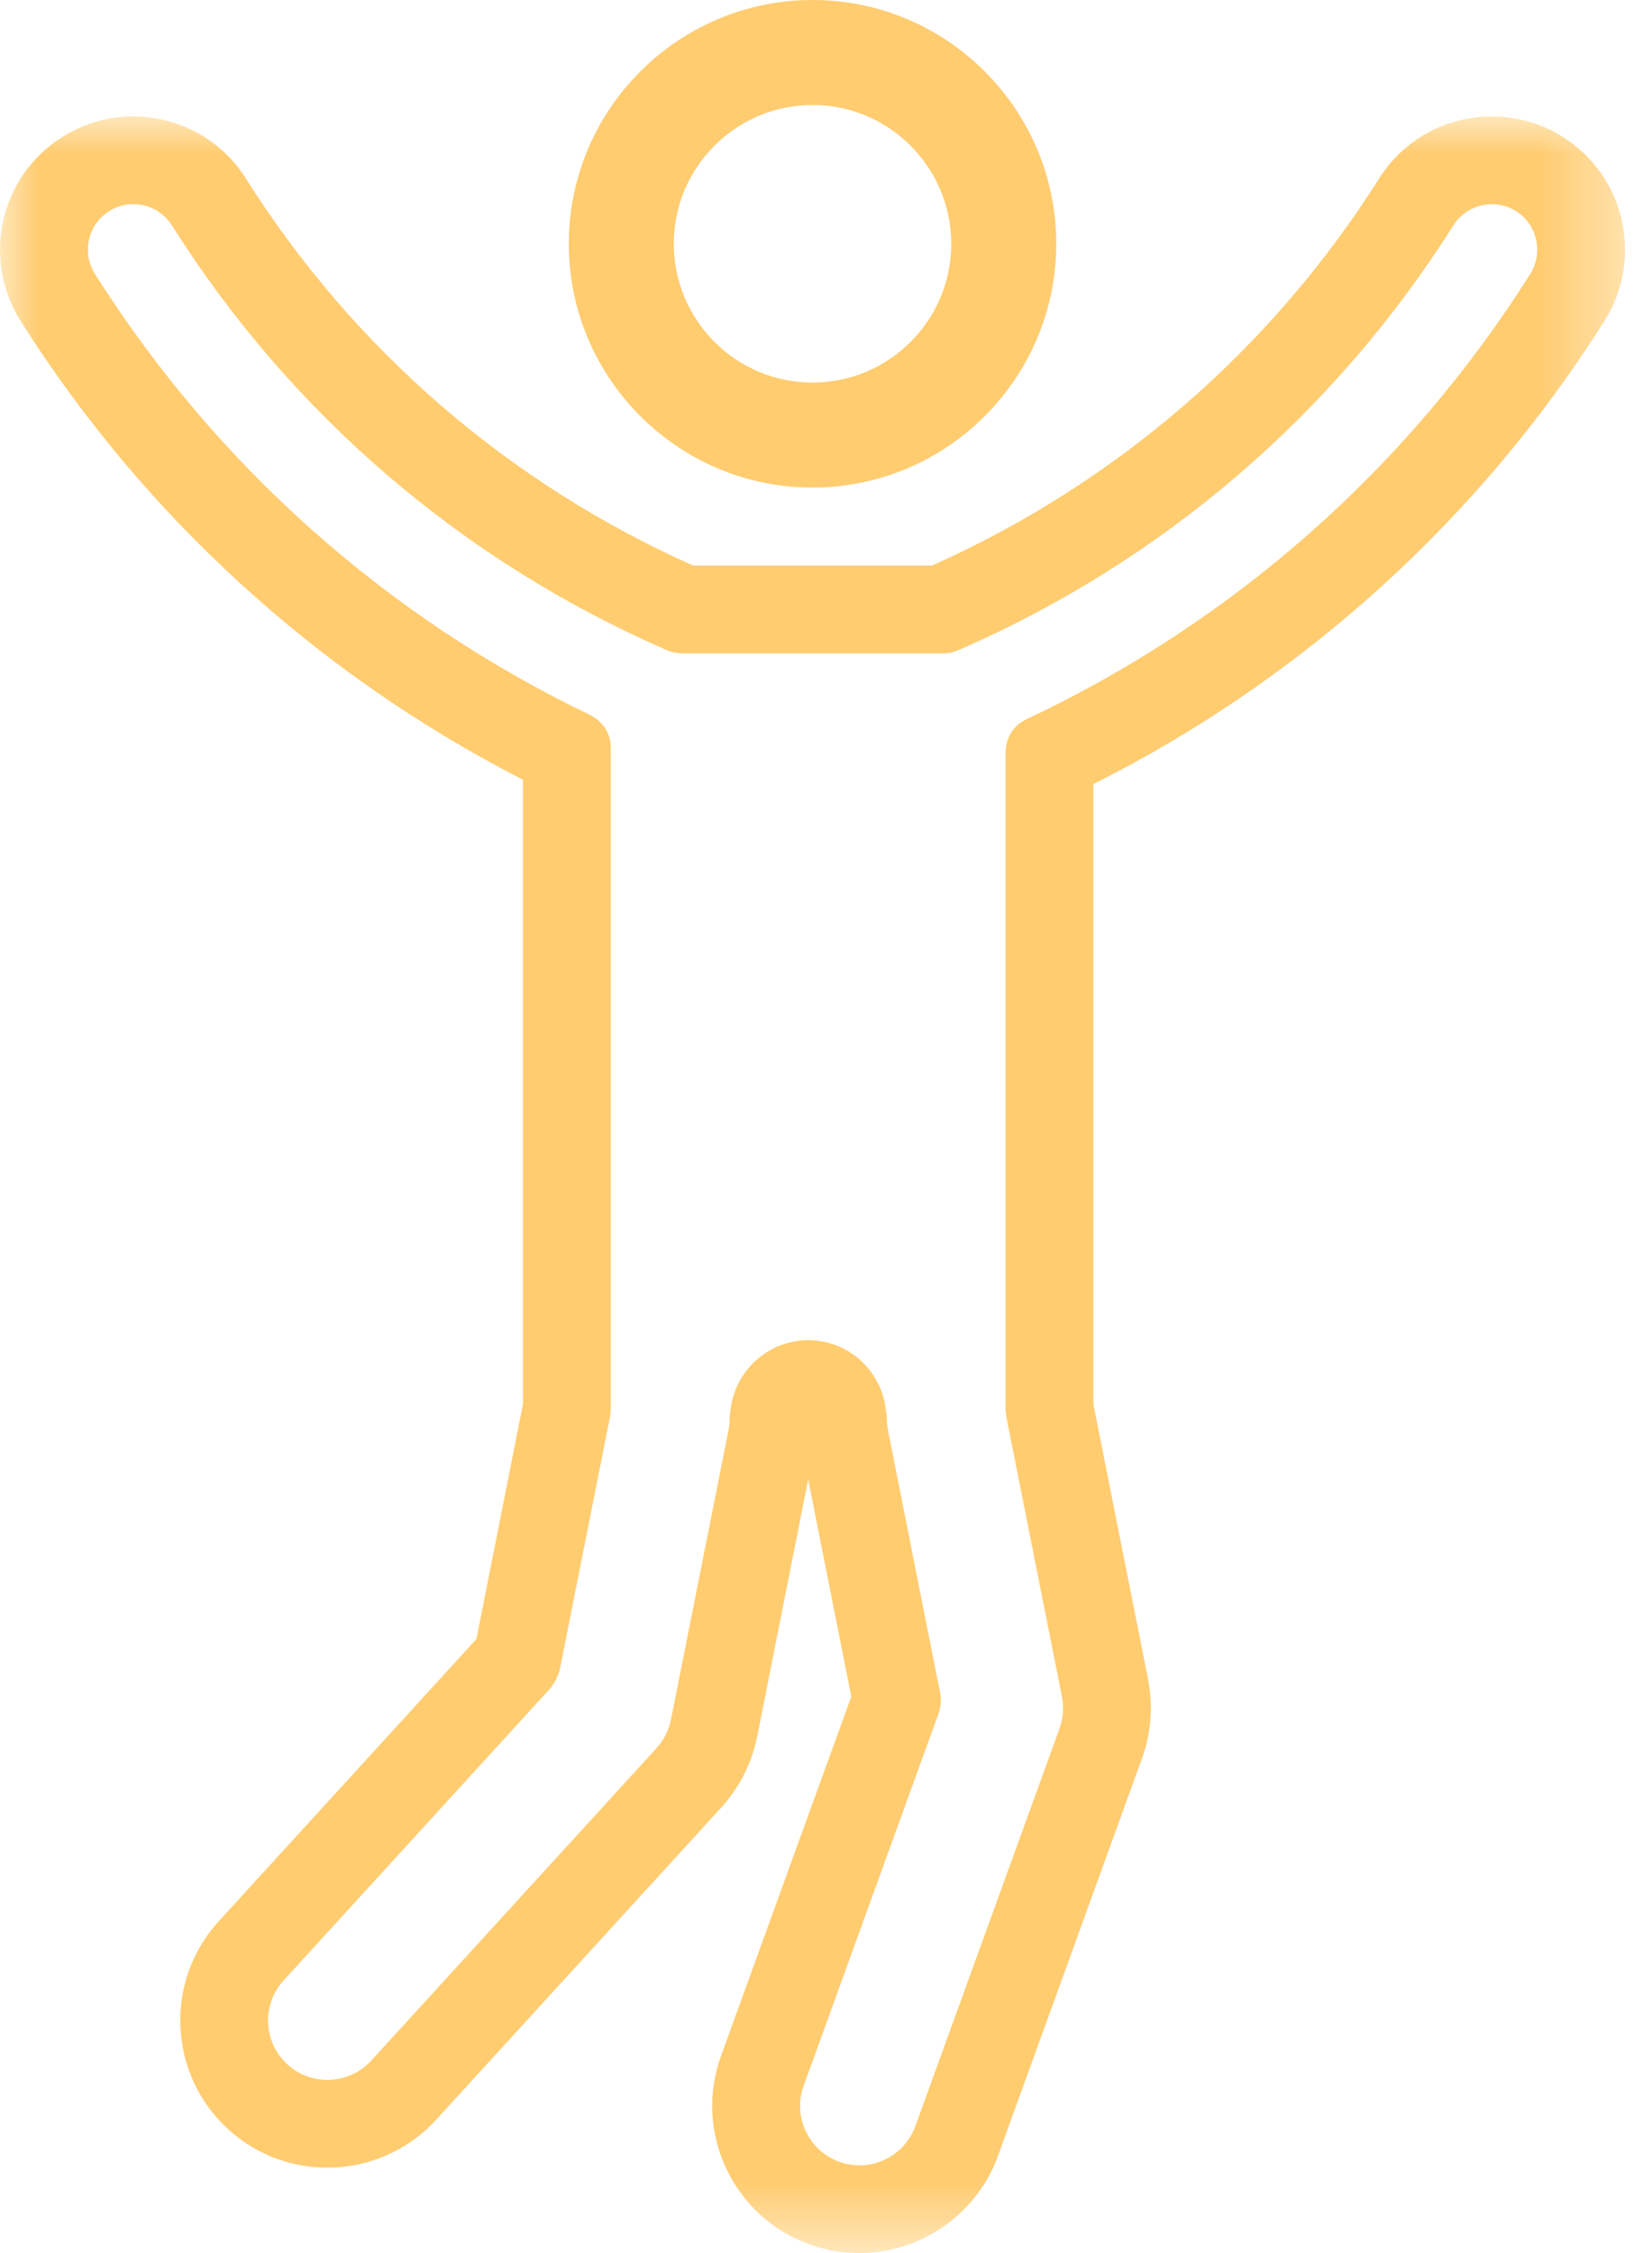<svg xmlns="http://www.w3.org/2000/svg" xmlns:xlink="http://www.w3.org/1999/xlink" width="22" height="30" viewBox="0 0 22 30">
    <defs>
        <path id="mak8elvqva" d="M0 0L21.641 0 21.641 28.45 0 28.45z"/>
    </defs>
    <g fill="none" fill-rule="evenodd">
        <g>
            <g>
                <path fill="#FFCC70" d="M8.973 3.246c0-1.019.829-1.848 1.848-1.848 1.019 0 1.847.83 1.847 1.848 0 1.02-.828 1.848-1.847 1.848-1.02 0-1.848-.829-1.848-1.848m1.848 3.246c1.79 0 3.245-1.456 3.245-3.246S12.611 0 10.821 0 7.575 1.456 7.575 3.246 9.03 6.492 10.82 6.492" transform="translate(-547 -460) translate(547 460)"/>
                <g transform="translate(-547 -460) translate(547 460) translate(0 1.55)">
                    <mask id="qed2ns9j9b" fill="#fff">
                        <use xlink:href="#mak8elvqva"/>
                    </mask>
                    <path fill="#FFCC70" d="M20.378 2.099c-1.63 2.581-3.953 4.633-6.717 5.932-.009.004-.017.01-.026.016-.016.008-.031.017-.046.027-.012.008-.022.019-.034.028-.011.01-.023.02-.033.031-.011.011-.02.023-.03.036l-.027.036-.02.039c-.007.013-.015.028-.02.042-.006.015-.01.029-.014.043l-.011.045c-.003.017-.004.034-.005.052-.001.01-.004.02-.004.03V17.218c0 .018.004.034.006.05.001.015.001.028.004.042v.004l.741 3.726v.001c.028.14.017.287-.031.422L12.19 26.76c-.148.41-.603.623-1.013.475-.199-.073-.358-.218-.447-.409-.09-.191-.1-.406-.027-.605l1.8-4.967c.004-.009.005-.018.007-.027.005-.018.01-.034.013-.053.003-.014.004-.03.005-.044.001-.015.003-.03.002-.046 0-.018-.002-.034-.005-.052-.001-.01 0-.02-.003-.03l-.696-3.505v-.001c-.01-.05-.016-.102-.016-.154 0-.032-.003-.065-.01-.095-.048-.532-.492-.952-1.036-.952-.545 0-.989.42-1.038.952-.006.03-.01.062-.01.095 0 .052-.004.104-.015.155l-.766 3.85c-.028.141-.094.273-.192.38l-3.799 4.16c-.294.322-.795.345-1.117.051-.322-.294-.345-.795-.05-1.118l3.561-3.9c.01-.01.012-.023.02-.033.022-.028.04-.057.054-.09.01-.023.02-.045.027-.07.004-.01.01-.02.013-.032l.672-3.382v-.004c.004-.013.003-.027.005-.041.002-.017.005-.033.005-.05V8.4l-.003-.03c0-.018-.002-.035-.005-.052l-.01-.043-.014-.044c-.006-.015-.013-.029-.02-.042l-.02-.04-.027-.036c-.01-.012-.019-.024-.03-.035l-.033-.031c-.011-.01-.021-.02-.034-.028-.014-.01-.03-.02-.045-.028l-.025-.016c-2.713-1.3-4.997-3.333-6.604-5.878-.086-.136-.114-.299-.078-.456.035-.159.13-.293.267-.379.282-.18.657-.094.836.189 1.589 2.516 3.87 4.473 6.6 5.66h.002c.022.01.047.017.072.023.006.002.011.005.017.006l.037.004c.019.002.038.006.056.006h3.495c.028 0 .055-.004.083-.008.004-.001.008 0 .011-.002.012-.002.023-.007.034-.01.019-.005.038-.01.057-.019h.002c2.729-1.187 5.01-3.144 6.6-5.66.178-.282.553-.367.835-.189.282.179.366.553.188.836m1.22-.714c-.105-.463-.384-.857-.784-1.11-.284-.18-.61-.273-.945-.273-.615 0-1.177.309-1.504.827-1.436 2.273-3.494 4.054-5.954 5.153h-3.18C6.77 4.883 4.711 3.102 3.275.828c-.252-.4-.647-.68-1.11-.783C2.036.015 1.903 0 1.771 0c-.333 0-.659.095-.943.275-.401.253-.68.647-.784 1.11-.104.462-.022.937.23 1.338 1.642 2.598 3.953 4.708 6.69 6.109v8.316l-.62 3.127-3.431 3.757c-.352.386-.534.886-.51 1.41.024.524.25 1.007.636 1.36.361.33.83.511 1.32.511.551 0 1.079-.232 1.449-.638l3.731-4.085.069-.075.003-.004.056-.061v-.004c.193-.233.33-.507.4-.802l.002-.002.014-.067.68-3.425.574 2.89-1.734 4.782c-.179.492-.155 1.024.067 1.499.222.474.615.834 1.107 1.012.216.078.44.117.667.117.823 0 1.564-.519 1.845-1.291l1.92-5.298.014-.038v-.002c.107-.317.131-.656.07-.984v-.001l-.004-.025-.728-3.663V8.89c2.79-1.4 5.14-3.53 6.806-6.167.252-.4.334-.876.23-1.338" mask="url(#qed2ns9j9b)"/>
                </g>
            </g>
        </g>
    </g>
</svg>

